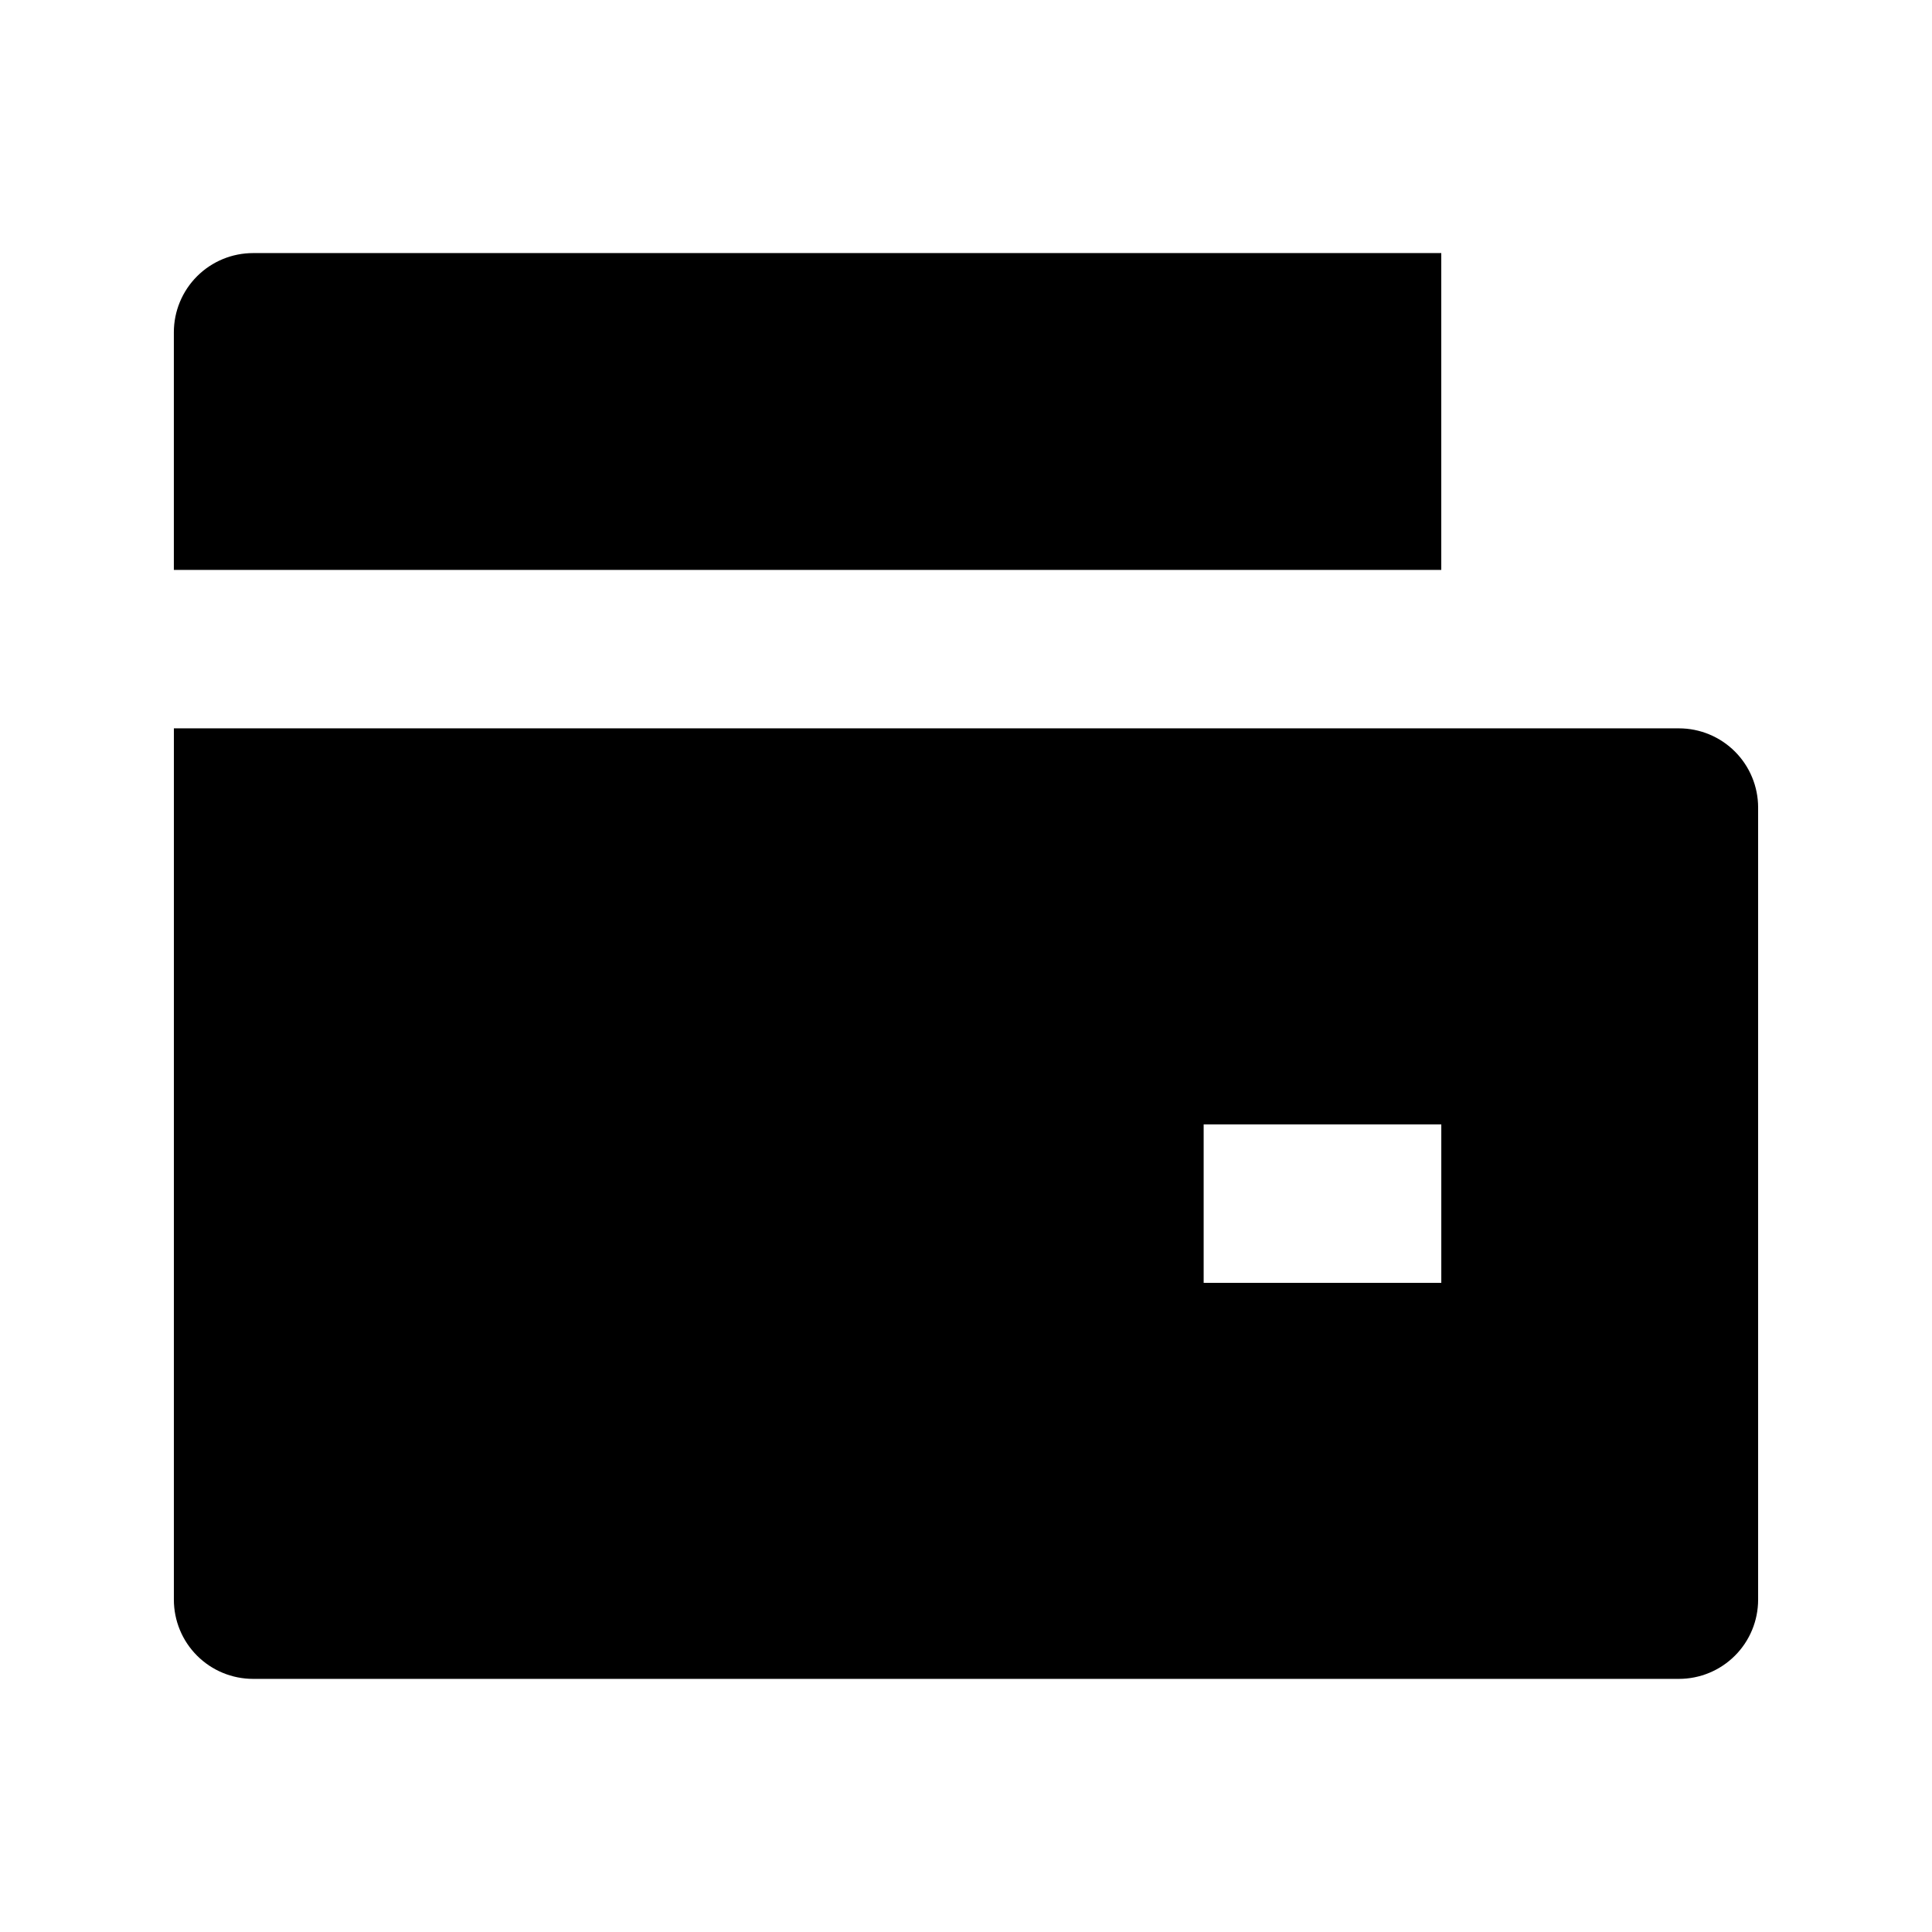 <?xml version="1.0" encoding="UTF-8"?>
<!-- Uploaded to: SVG Repo, www.svgrepo.com, Generator: SVG Repo Mixer Tools -->
<svg fill="#000000" width="800px" height="800px" version="1.1" viewBox="144 144 512 512" xmlns="http://www.w3.org/2000/svg">
 <path d="m190.08 337.02h398.85c5.57 0 10.906 2.211 14.844 6.148s6.148 9.273 6.148 14.844v209.92-0.004c0 5.57-2.211 10.91-6.148 14.844-3.938 3.938-9.273 6.148-14.844 6.148h-377.86c-5.566 0-10.906-2.211-14.844-6.148-3.938-3.934-6.148-9.273-6.148-14.844zm20.992-125.95h314.88v83.969h-335.88v-62.977c0-5.566 2.211-10.906 6.148-14.844s9.277-6.148 14.844-6.148zm251.91 230.91v41.984h62.977v-41.984z"/>
</svg>